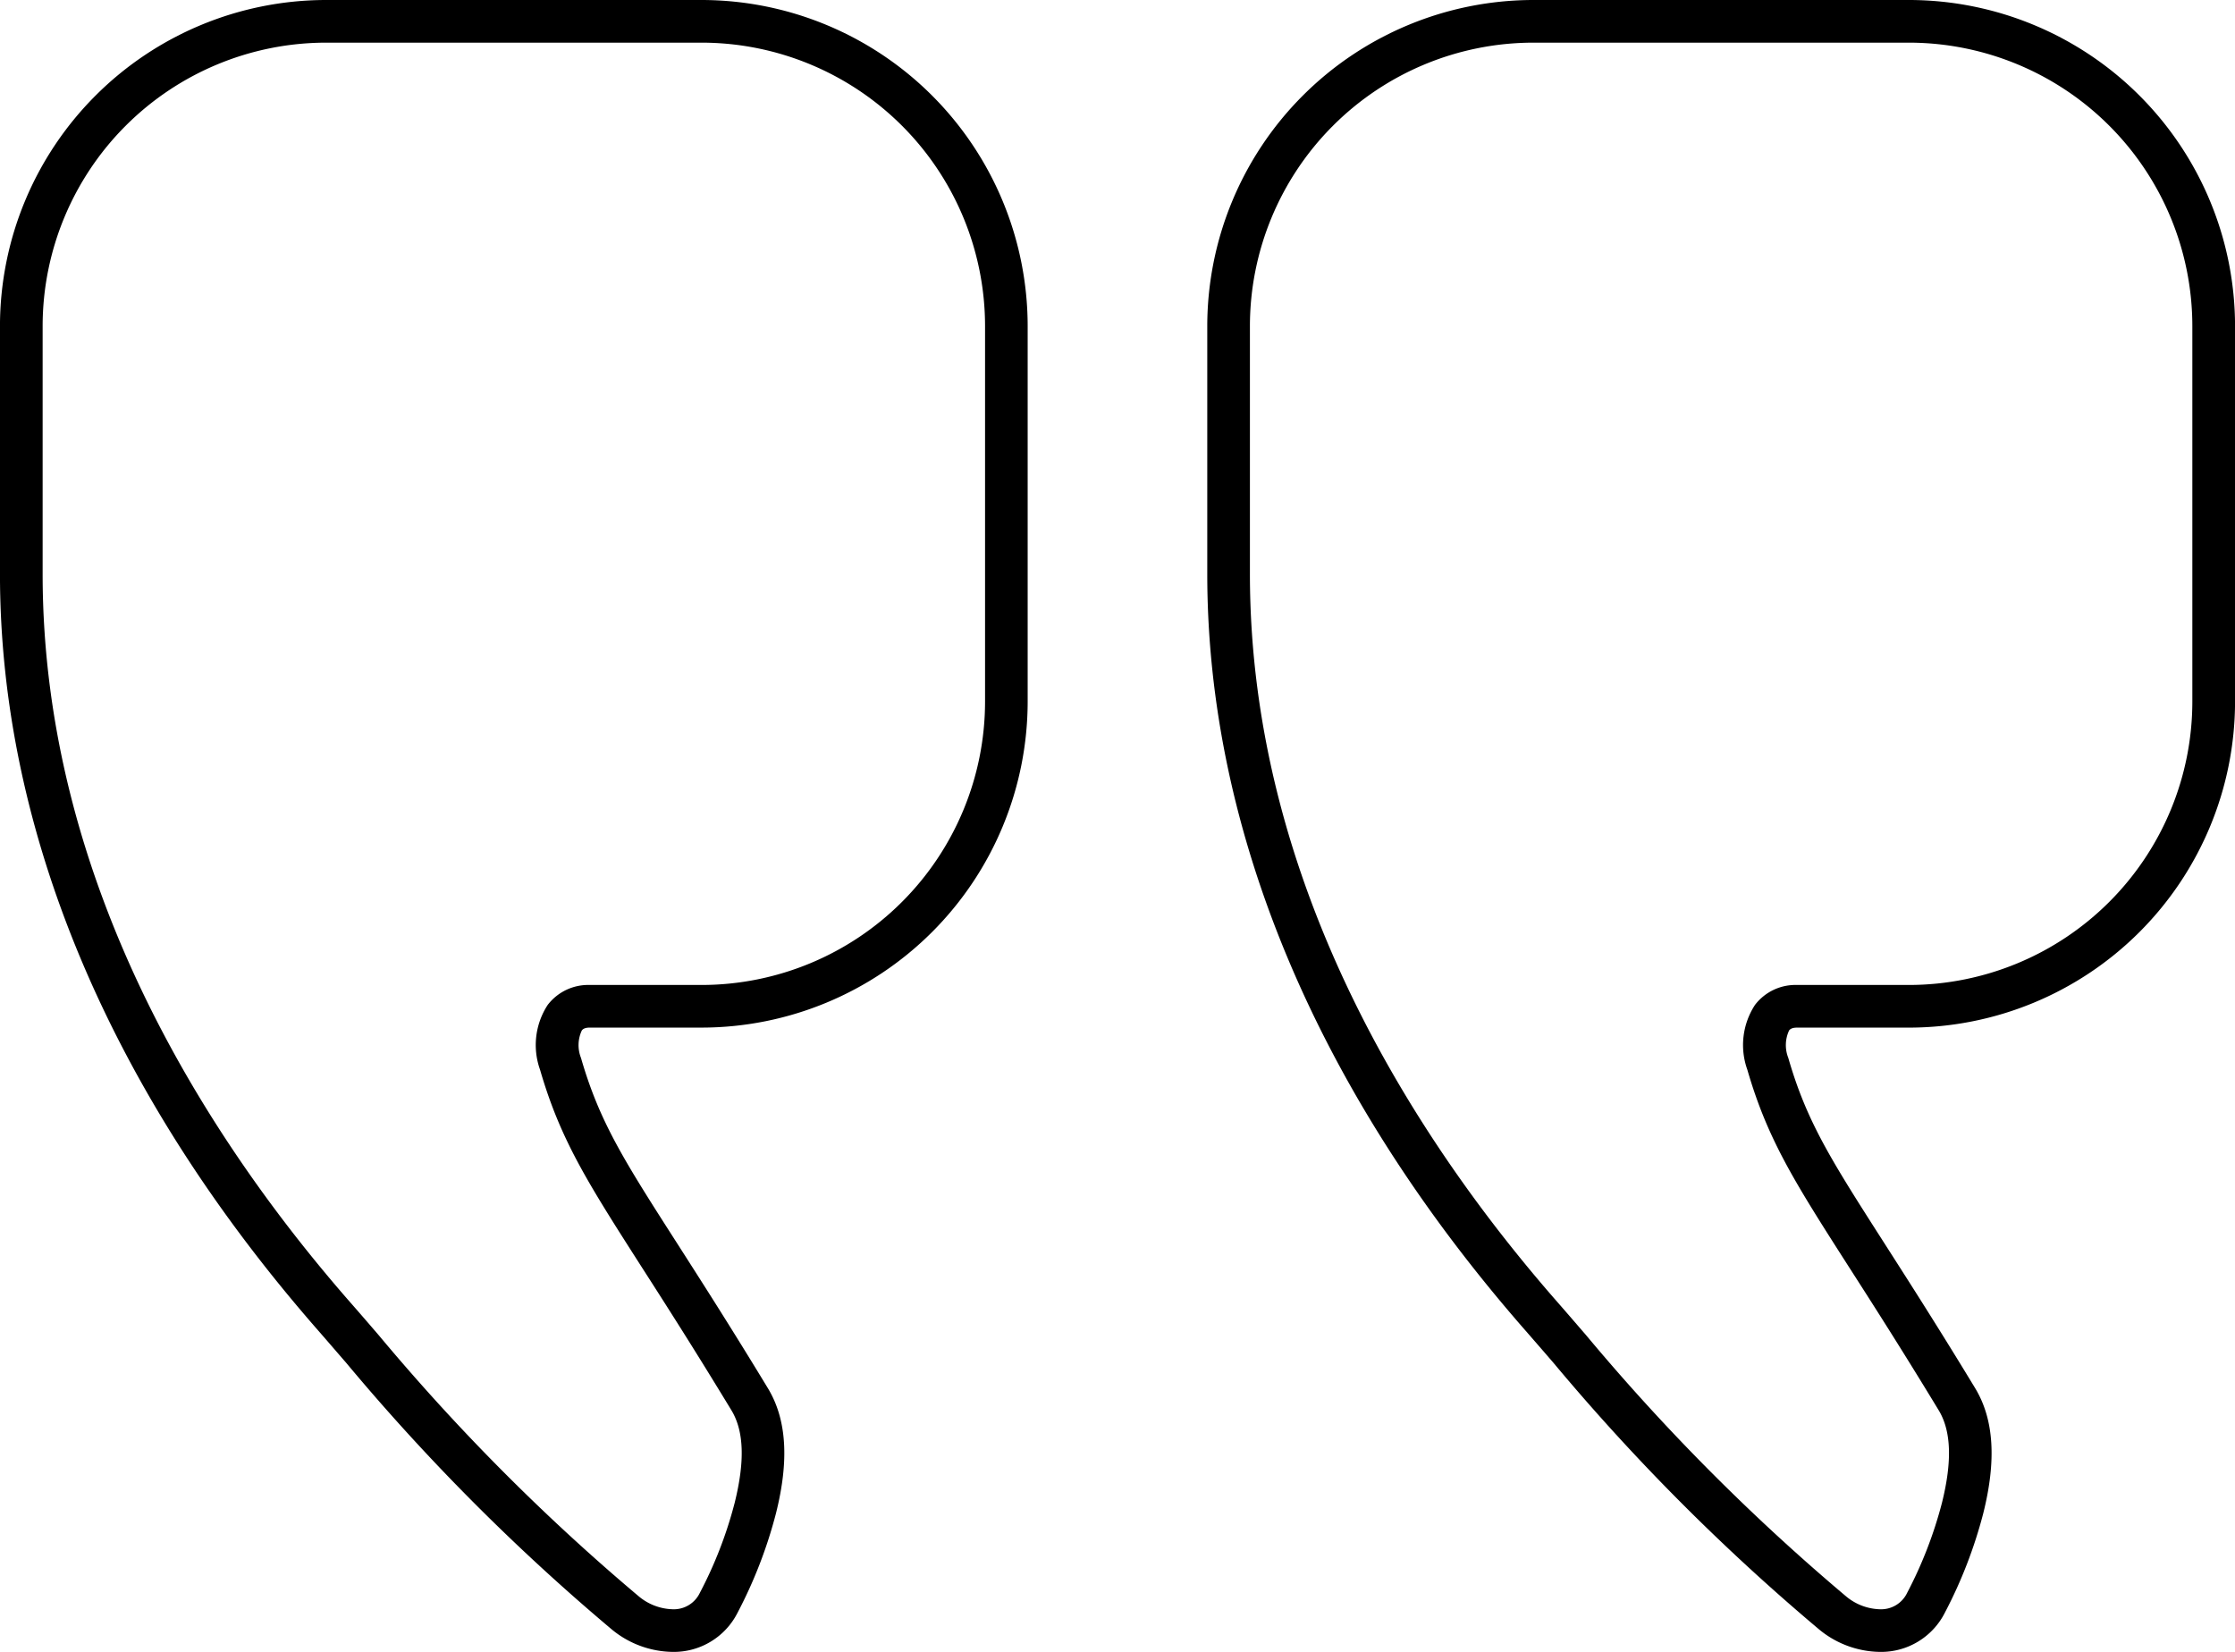 <svg id="Group_10498" data-name="Group 10498" xmlns="http://www.w3.org/2000/svg" xmlns:xlink="http://www.w3.org/1999/xlink" width="98.398" height="72.731" viewBox="0 0 98.398 72.731">
  <defs>
    <clipPath id="clip-path">
      <rect id="Rectangle_1665" data-name="Rectangle 1665" width="98.398" height="72.731"/>
    </clipPath>
  </defs>
  <g id="Group_10497" data-name="Group 10497" transform="translate(0 0)" clip-path="url(#clip-path)">
    <path id="Path_34907" data-name="Path 34907" d="M29.611,72.731h0a3.143,3.143,0,0,0,2.869-1.739,20.4,20.4,0,0,0,1.682-4.354c.59-2.348.472-4.155-.357-5.522-1.615-2.663-2.915-4.69-3.959-6.322C27.482,51.1,26.4,49.419,25.58,46.578a1.529,1.529,0,0,1,.035-1.207c.03-.038.1-.126.351-.126H30.9a14.367,14.367,0,0,0,14.349-14.35V14.35A14.367,14.367,0,0,0,30.9,0H14.35A14.367,14.367,0,0,0,0,14.35V25.269C0,36.6,4.847,48.119,14.017,58.592c.4.459.81.931,1.228,1.416A94.225,94.225,0,0,0,26.9,71.711a4.282,4.282,0,0,0,2.711,1.02M30.9,1.878A12.487,12.487,0,0,1,43.369,14.35V30.894A12.487,12.487,0,0,1,30.9,43.367H25.966a2.245,2.245,0,0,0-1.851.877,3.227,3.227,0,0,0-.337,2.857c.9,3.1,2.1,4.976,4.489,8.709,1.04,1.621,2.332,3.639,3.934,6.281.556.916.6,2.254.141,4.091a18.531,18.531,0,0,1-1.528,3.947,1.27,1.27,0,0,1-1.2.725h0a2.421,2.421,0,0,1-1.5-.577,92.7,92.7,0,0,1-11.444-11.5c-.421-.488-.83-.963-1.236-1.427C9.248,50.294,1.878,39,1.878,25.269V14.35A12.487,12.487,0,0,1,14.35,1.878Z" transform="translate(53.151 0)"/>
    <path id="Path_34908" data-name="Path 34908" d="M72.072,72.731h0a3.143,3.143,0,0,0,2.869-1.739,20.3,20.3,0,0,0,1.682-4.354c.591-2.351.473-4.157-.358-5.523-1.614-2.661-2.914-4.689-3.958-6.32-2.366-3.692-3.445-5.376-4.267-8.218a1.524,1.524,0,0,1,.036-1.205c.03-.039.1-.128.349-.128h4.931a14.367,14.367,0,0,0,14.35-14.35V14.35A14.367,14.367,0,0,0,73.358,0H56.811a14.367,14.367,0,0,0-14.35,14.35V25.269c0,11.325,4.848,22.849,14.02,33.324.4.457.8.925,1.219,1.407A94.018,94.018,0,0,0,69.359,71.711a4.288,4.288,0,0,0,2.713,1.02M73.358,1.878A12.487,12.487,0,0,1,85.83,14.35V30.894A12.487,12.487,0,0,1,73.358,43.367H68.427a2.248,2.248,0,0,0-1.851.877,3.228,3.228,0,0,0-.337,2.857c.9,3.1,2.1,4.976,4.489,8.709,1.04,1.621,2.332,3.639,3.934,6.281.557.915.6,2.252.141,4.091a18.38,18.38,0,0,1-1.528,3.946,1.27,1.27,0,0,1-1.2.726,2.425,2.425,0,0,1-1.5-.577,92.471,92.471,0,0,1-11.448-11.5c-.418-.486-.825-.958-1.229-1.418C51.71,50.293,44.339,38.993,44.339,25.269V14.35A12.487,12.487,0,0,1,56.811,1.878Z" transform="translate(-42.462 0)"/>
  </g>
</svg>
